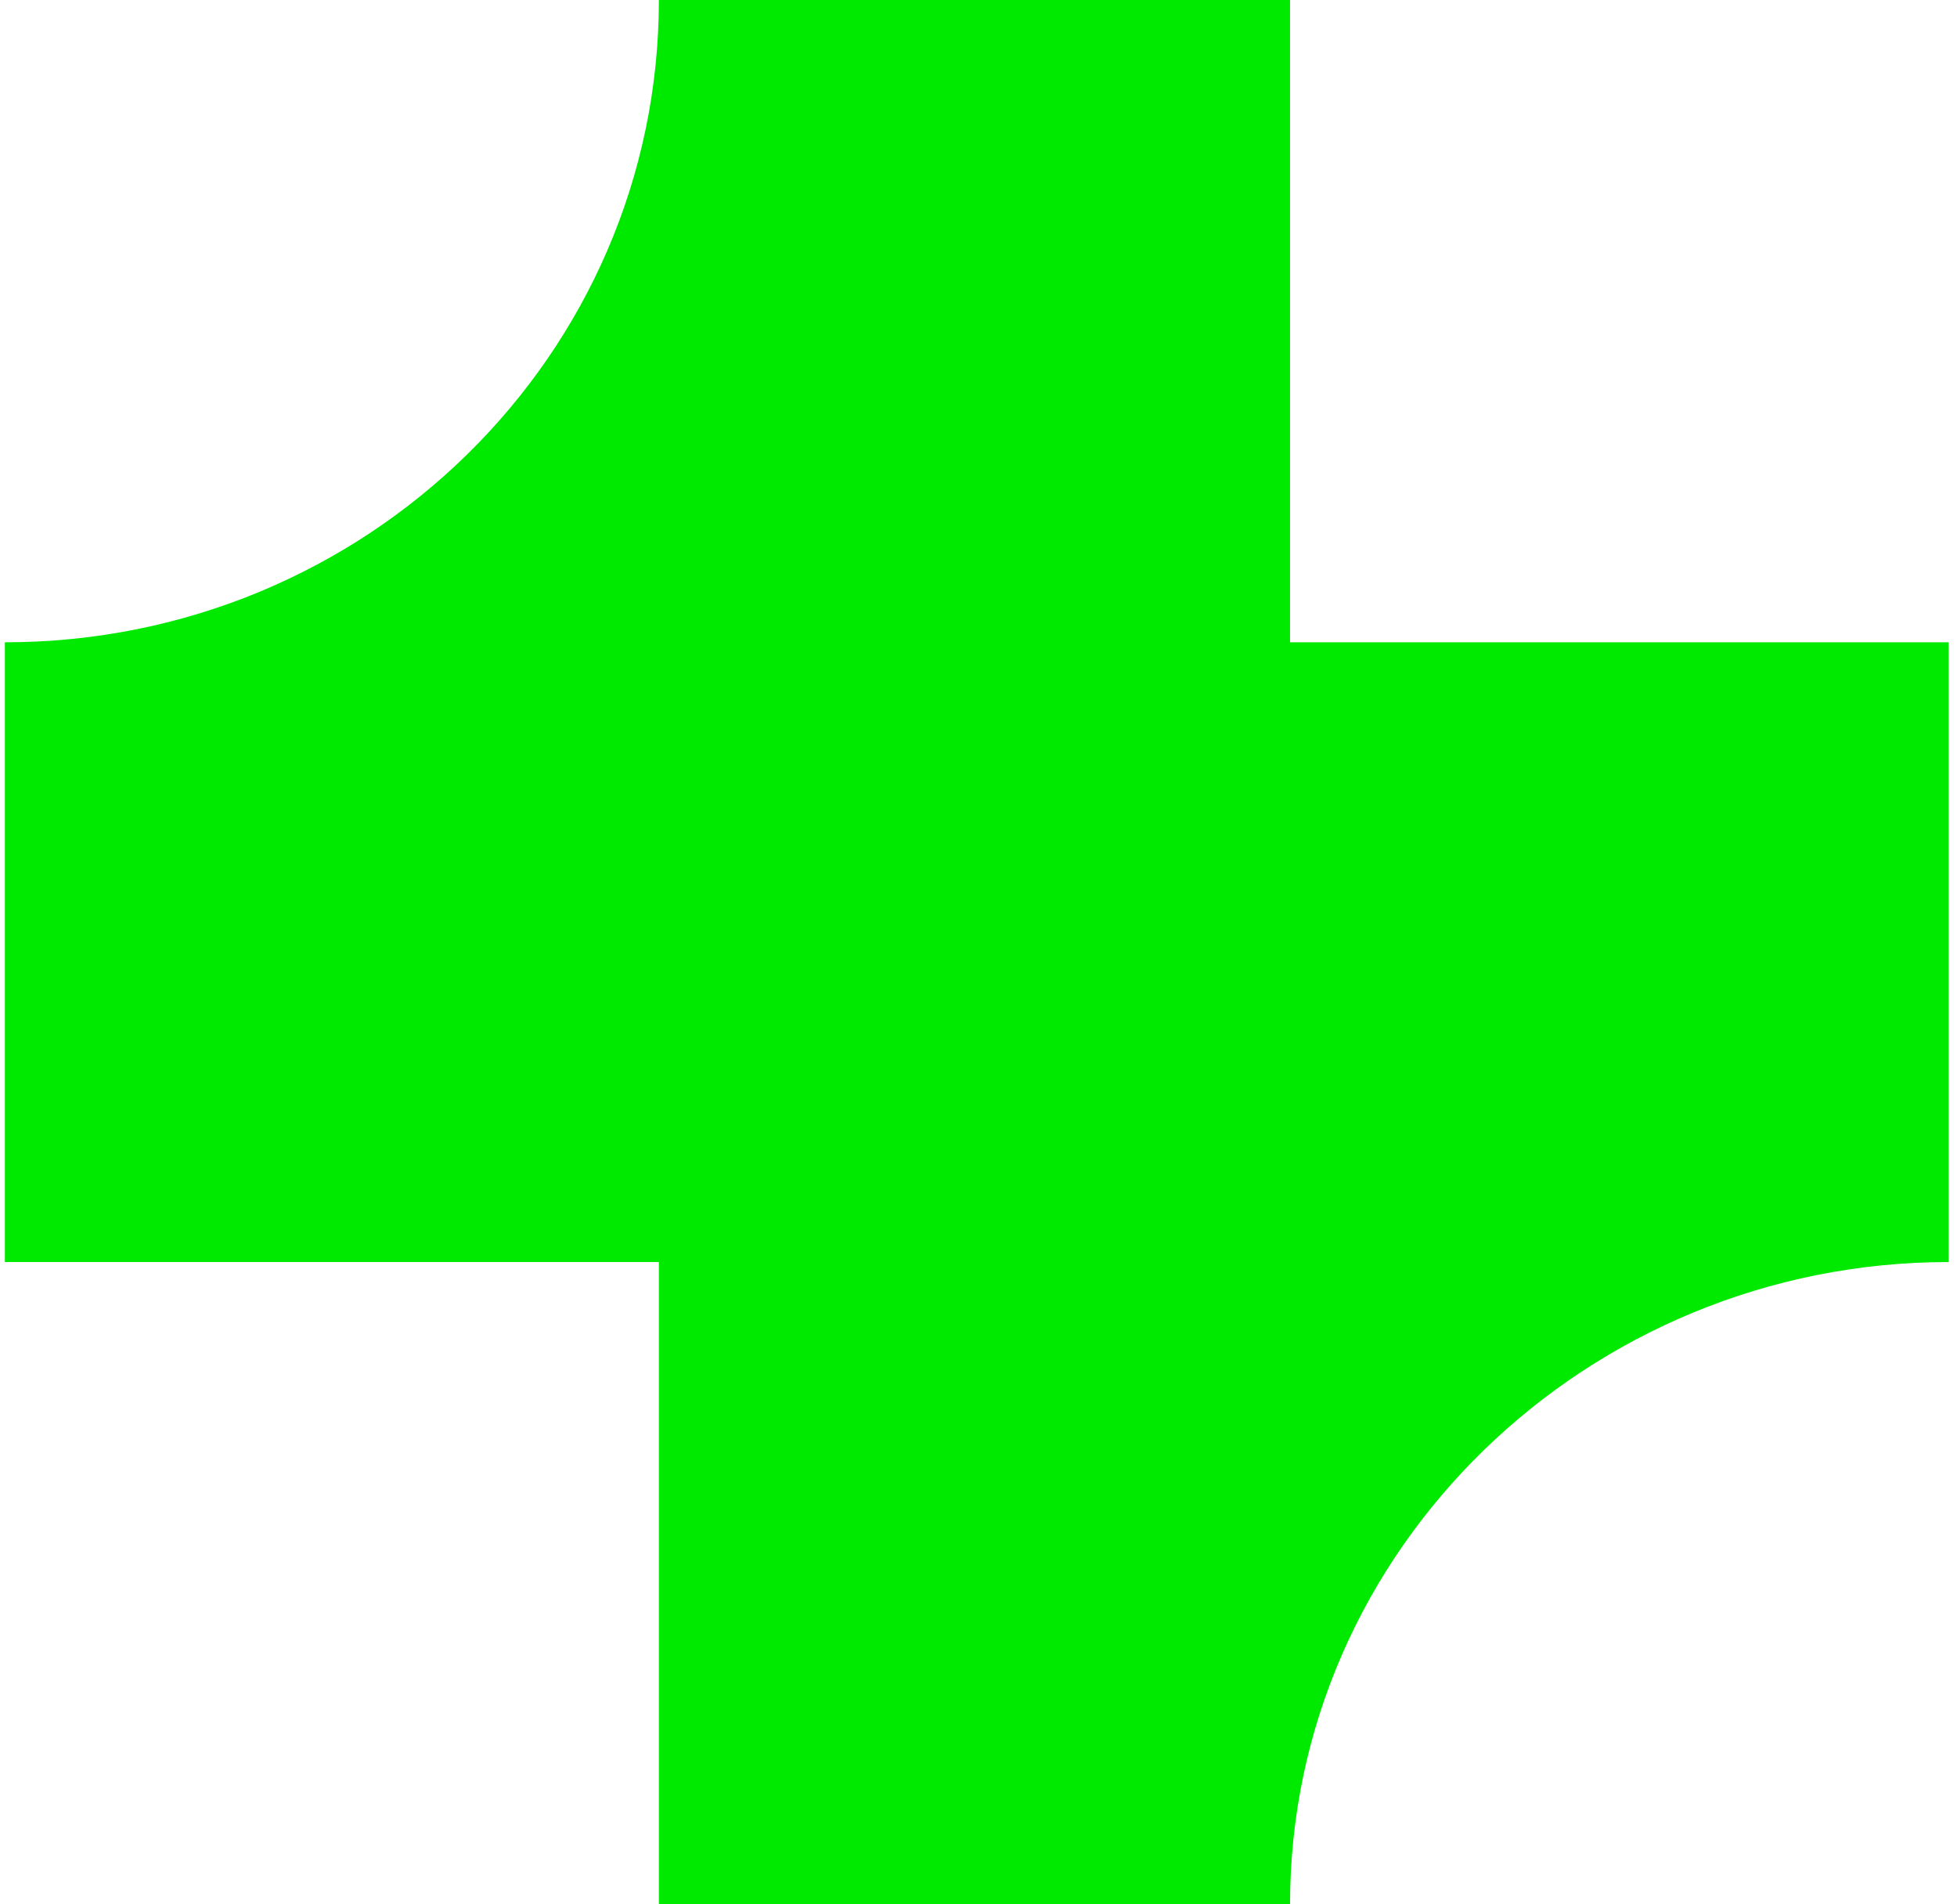 <svg width="37" height="36" viewBox="0 0 37 36" fill="none" xmlns="http://www.w3.org/2000/svg">
<path d="M36.842 12.142H24.39V0H12.457C12.457 6.708 6.923 12.142 0.092 12.142V23.858H12.457V36H24.39C24.39 29.293 30.011 23.858 36.842 23.858V12.142Z" fill="#00EA00"/>
</svg>
